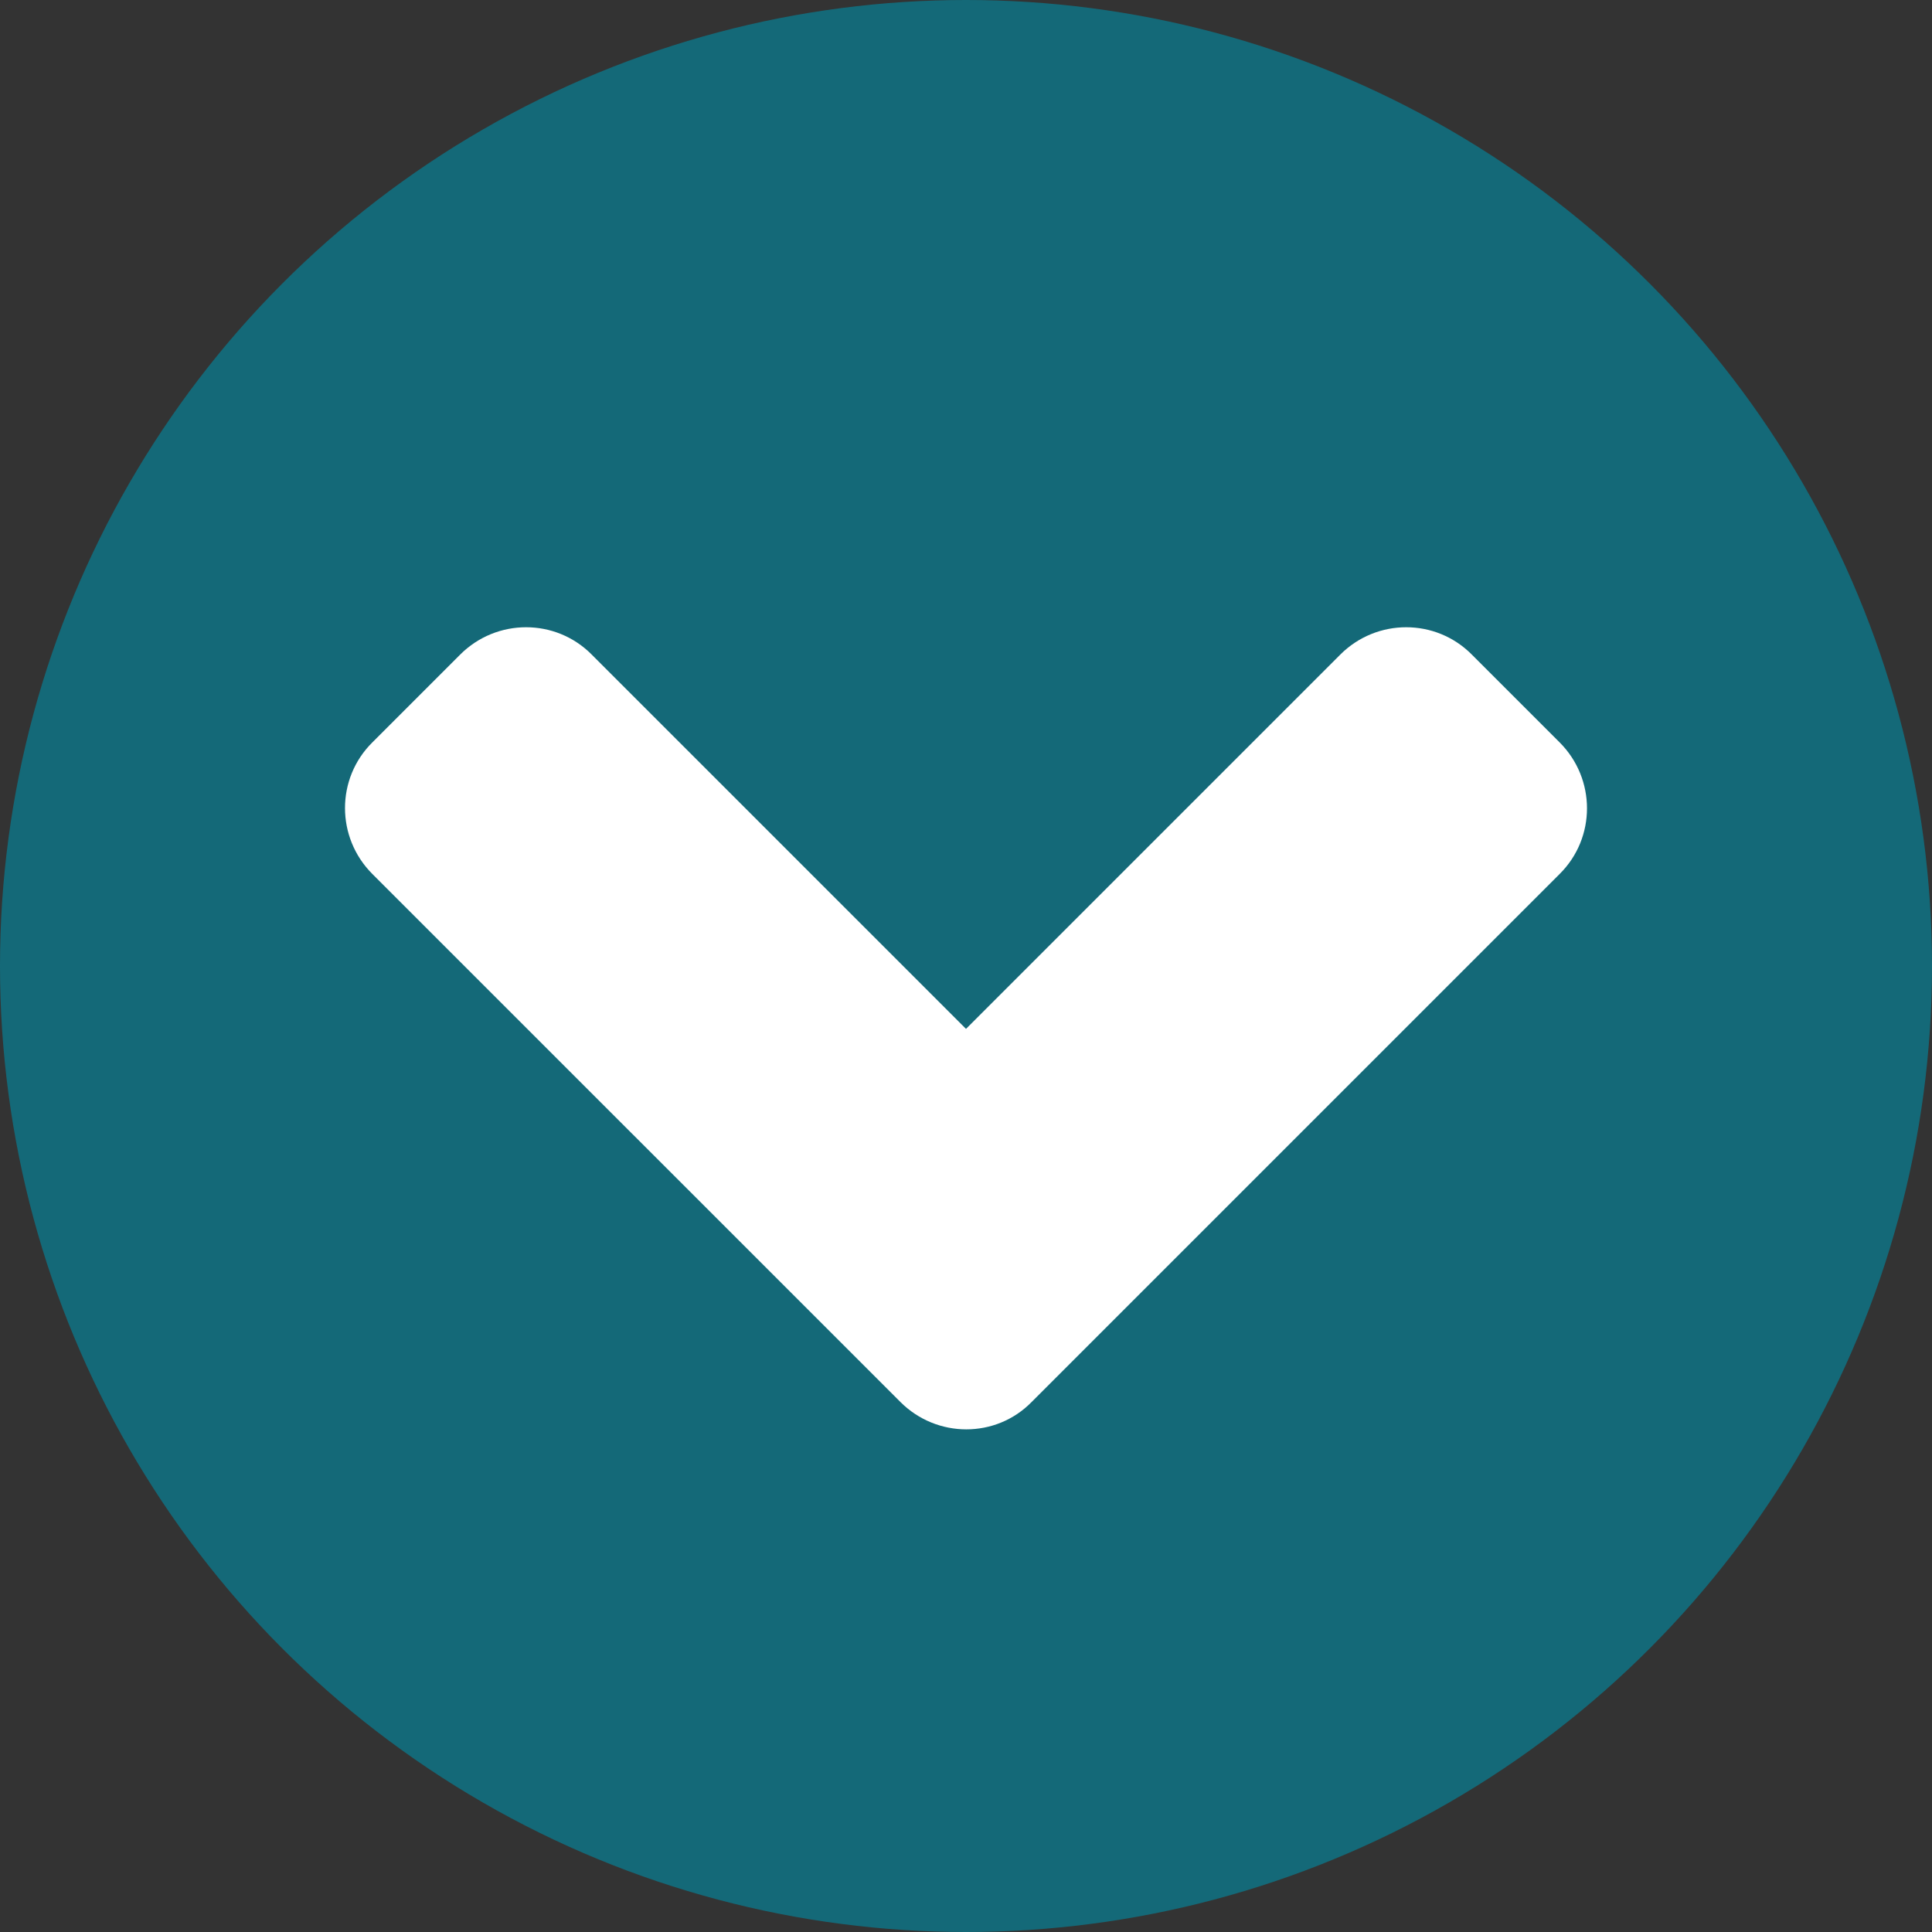 <?xml version="1.0" encoding="UTF-8"?><svg id="Layer_1" xmlns="http://www.w3.org/2000/svg" viewBox="0 0 496 496"><rect x="0" y="0" width="496" height="496" fill="#333333" stroke="none"/><defs><style>.cls-1{fill:#146978;}.cls-1,.cls-2{stroke-width:0px;}.cls-2{fill:#fff;}</style></defs><circle class="cls-1" cx="248" cy="248" r="248"/><path class="cls-2" d="m231.16,359.93L95.6,224.38c-9.37-9.37-9.37-24.52,0-33.79l22.53-22.53c9.37-9.37,24.52-9.37,33.79,0l96.08,96.08,96.08-96.08c9.37-9.37,24.52-9.37,33.79,0l22.53,22.53c9.37,9.37,9.37,24.52,0,33.79l-135.55,135.55c-9.17,9.37-24.32,9.37-33.69,0h0Z"/></svg>